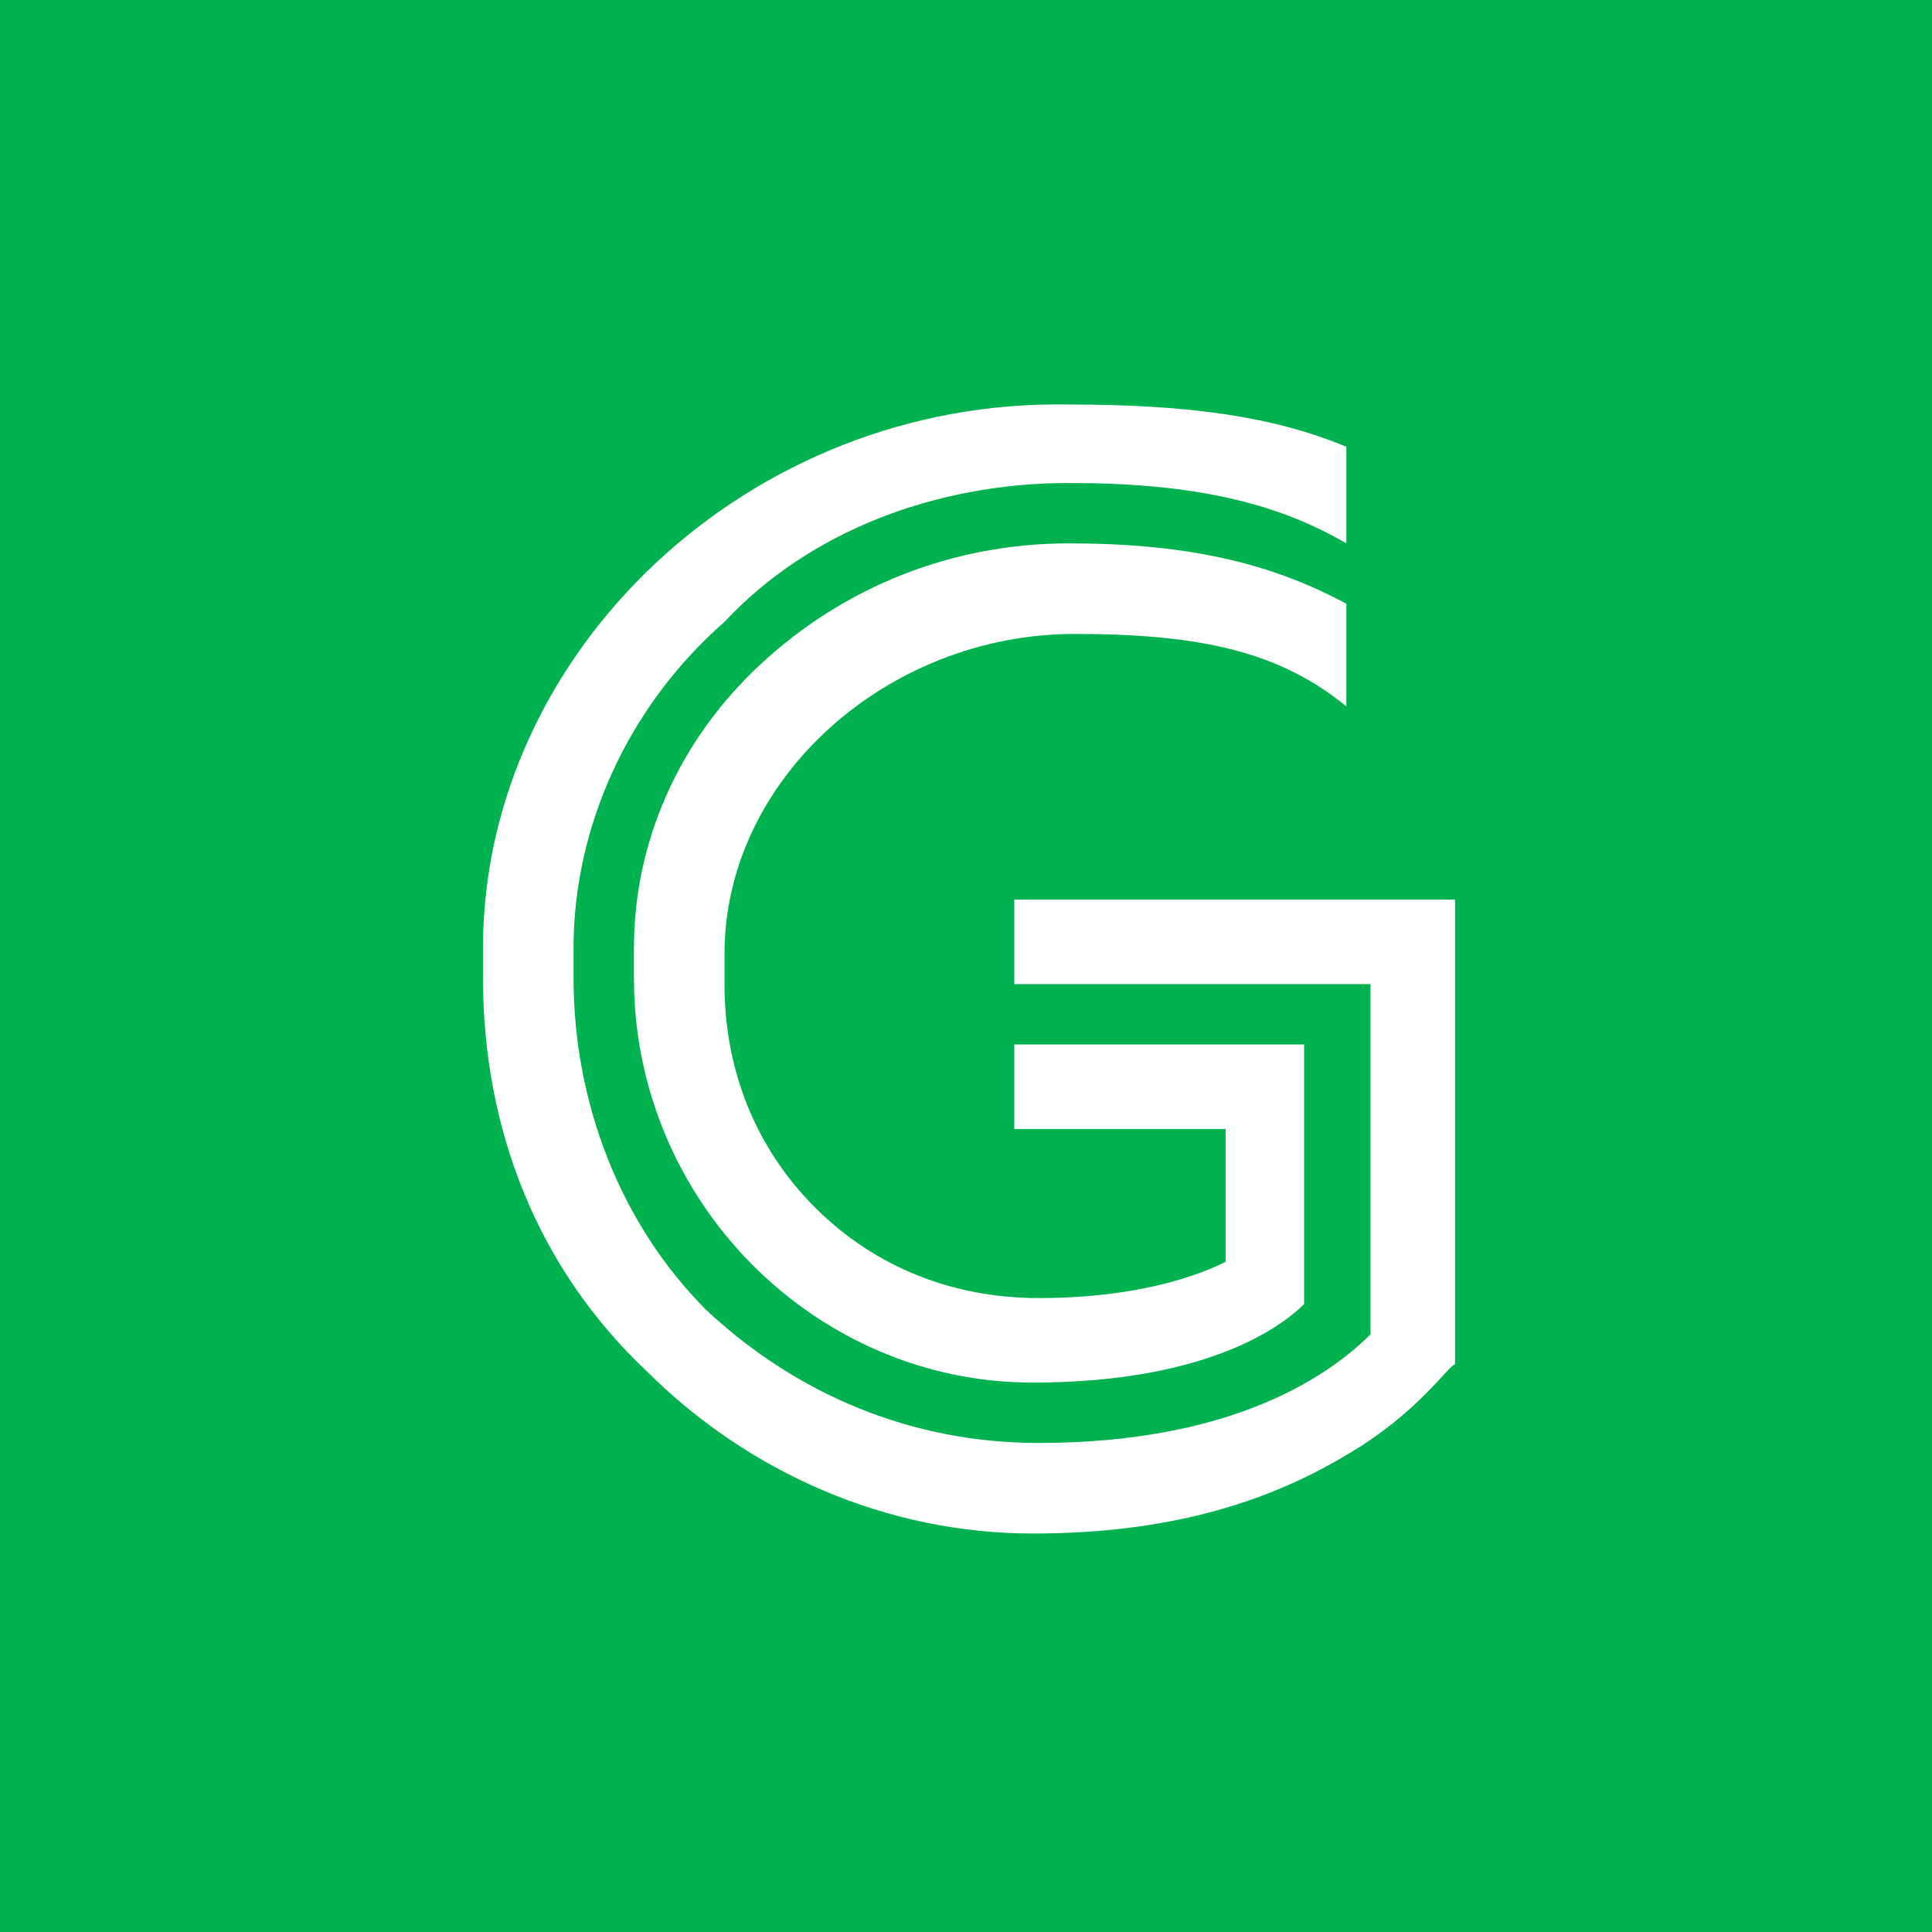 <?xml version="1.0" encoding="utf-8"?>
<!-- Generator: Adobe Illustrator 22.1.0, SVG Export Plug-In . SVG Version: 6.00 Build 0)  -->
<svg version="1.1" id="Layer_1" xmlns="http://www.w3.org/2000/svg" xmlns:xlink="http://www.w3.org/1999/xlink" x="0px" y="0px"
	 viewBox="0 0 32 32" style="enable-background:new 0 0 32 32;" xml:space="preserve">
<style type="text/css">
	.st0{fill:#00B14F;}
	.st1{fill:#FFFFFF;}
	.st2{fill:none;}
</style>
<rect class="st0" width="32" height="32"/>
<g>
	<g>
		<path class="st1" d="M8,15.7v0.5c0,2.5,0.9,4.8,2.7,6.5c1.7,1.7,4,2.7,6.4,2.7c2,0,3.7-0.4,5.2-1.3c1.2-0.7,1.7-1.5,1.8-1.5v-7.7
			h-7.3v1.4h5.9v5.8l0,0c-0.7,0.7-2.3,1.8-5.5,1.8c-2.1,0-4-0.8-5.5-2.2c-1.4-1.4-2.2-3.4-2.2-5.5v-0.5c0-2,0.9-4,2.5-5.4
			C13.4,8.8,15.5,8,17.7,8c2,0,3.4,0.3,4.6,1V7.4c-1.2-0.5-2.6-0.7-4.6-0.7C12.4,6.6,8,10.8,8,15.7"/>
		<path class="st1" d="M22.3,11.7V10c-1.3-0.7-2.7-1-4.6-1c-1.9,0-3.7,0.7-5.1,2c-1.4,1.3-2.1,3-2.1,4.7v0.5c0,3.7,3,6.7,6.6,6.7
			c3,0,4.2-1,4.5-1.3v-4.3h-4.8v1.4h3.5v2.2l0,0c-0.4,0.2-1.4,0.6-3.1,0.6c-1.4,0-2.7-0.5-3.7-1.5c-1-1-1.5-2.3-1.5-3.7v-0.5
			c0-2.9,2.7-5.3,5.8-5.3C19.9,10.5,21.2,10.8,22.3,11.7"/>
	</g>
	<g>
		<g>
			<path class="st2" d="M-8.1,15.7v0.5c0,2.5,0.9,4.8,2.7,6.5c1.7,1.7,4,2.7,6.4,2.7c2,0,3.7-0.4,5.2-1.3c1.2-0.7,1.7-1.5,1.8-1.5
				v-7.7H0.6v1.4h5.9v5.8l0,0c-0.7,0.7-2.3,1.8-5.5,1.8c-2.1,0-4-0.8-5.5-2.2c-1.4-1.4-2.2-3.4-2.2-5.5v-0.5c0-2,0.9-4,2.5-5.4
				C-2.6,8.8-0.5,8,1.6,8c2,0,3.4,0.3,4.6,1V7.4C5,6.9,3.6,6.6,1.6,6.6C-3.6,6.6-8.1,10.8-8.1,15.7"/>
			<path class="st2" d="M6.2,11.7V10C4.9,9.3,3.5,9,1.6,9c-1.9,0-3.7,0.7-5.1,2c-1.4,1.3-2.1,3-2.1,4.7v0.5c0,3.7,3,6.7,6.6,6.7
				c3,0,4.2-1,4.5-1.3v-4.3H0.6v1.4h3.5v2.2l0,0c-0.4,0.2-1.4,0.6-3.1,0.6c-1.4,0-2.7-0.5-3.7-1.5c-1-1-1.5-2.3-1.5-3.7v-0.5
				c0-2.9,2.7-5.3,5.8-5.3C3.8,10.5,5.1,10.8,6.2,11.7"/>
		</g>
		<g>
			<path class="st2" d="M24,15.7v0.5c0,2.5,0.9,4.8,2.7,6.5c1.7,1.7,4,2.7,6.4,2.7c2,0,3.7-0.4,5.2-1.3c1.2-0.7,1.7-1.5,1.8-1.5
				v-7.7h-7.3v1.4h5.9v5.8l0,0c-0.7,0.7-2.3,1.8-5.5,1.8c-2.1,0-4-0.8-5.5-2.2c-1.4-1.4-2.2-3.4-2.2-5.5v-0.5c0-2,0.9-4,2.5-5.4
				C29.5,8.8,31.6,8,33.8,8c2,0,3.4,0.3,4.6,1V7.4c-1.2-0.5-2.6-0.7-4.6-0.7C28.5,6.6,24,10.8,24,15.7"/>
			<path class="st2" d="M38.3,11.7V10c-1.3-0.7-2.7-1-4.6-1c-1.9,0-3.7,0.7-5.1,2c-1.4,1.3-2.1,3-2.1,4.7v0.5c0,3.7,3,6.7,6.6,6.7
				c3,0,4.2-1,4.5-1.3v-4.3h-4.8v1.4h3.5v2.2l0,0c-0.4,0.2-1.4,0.6-3.1,0.6c-1.4,0-2.7-0.5-3.7-1.5c-1-1-1.5-2.3-1.5-3.7v-0.5
				c0-2.9,2.7-5.3,5.8-5.3C36,10.5,37.2,10.8,38.3,11.7"/>
		</g>
	</g>
</g>
</svg>
